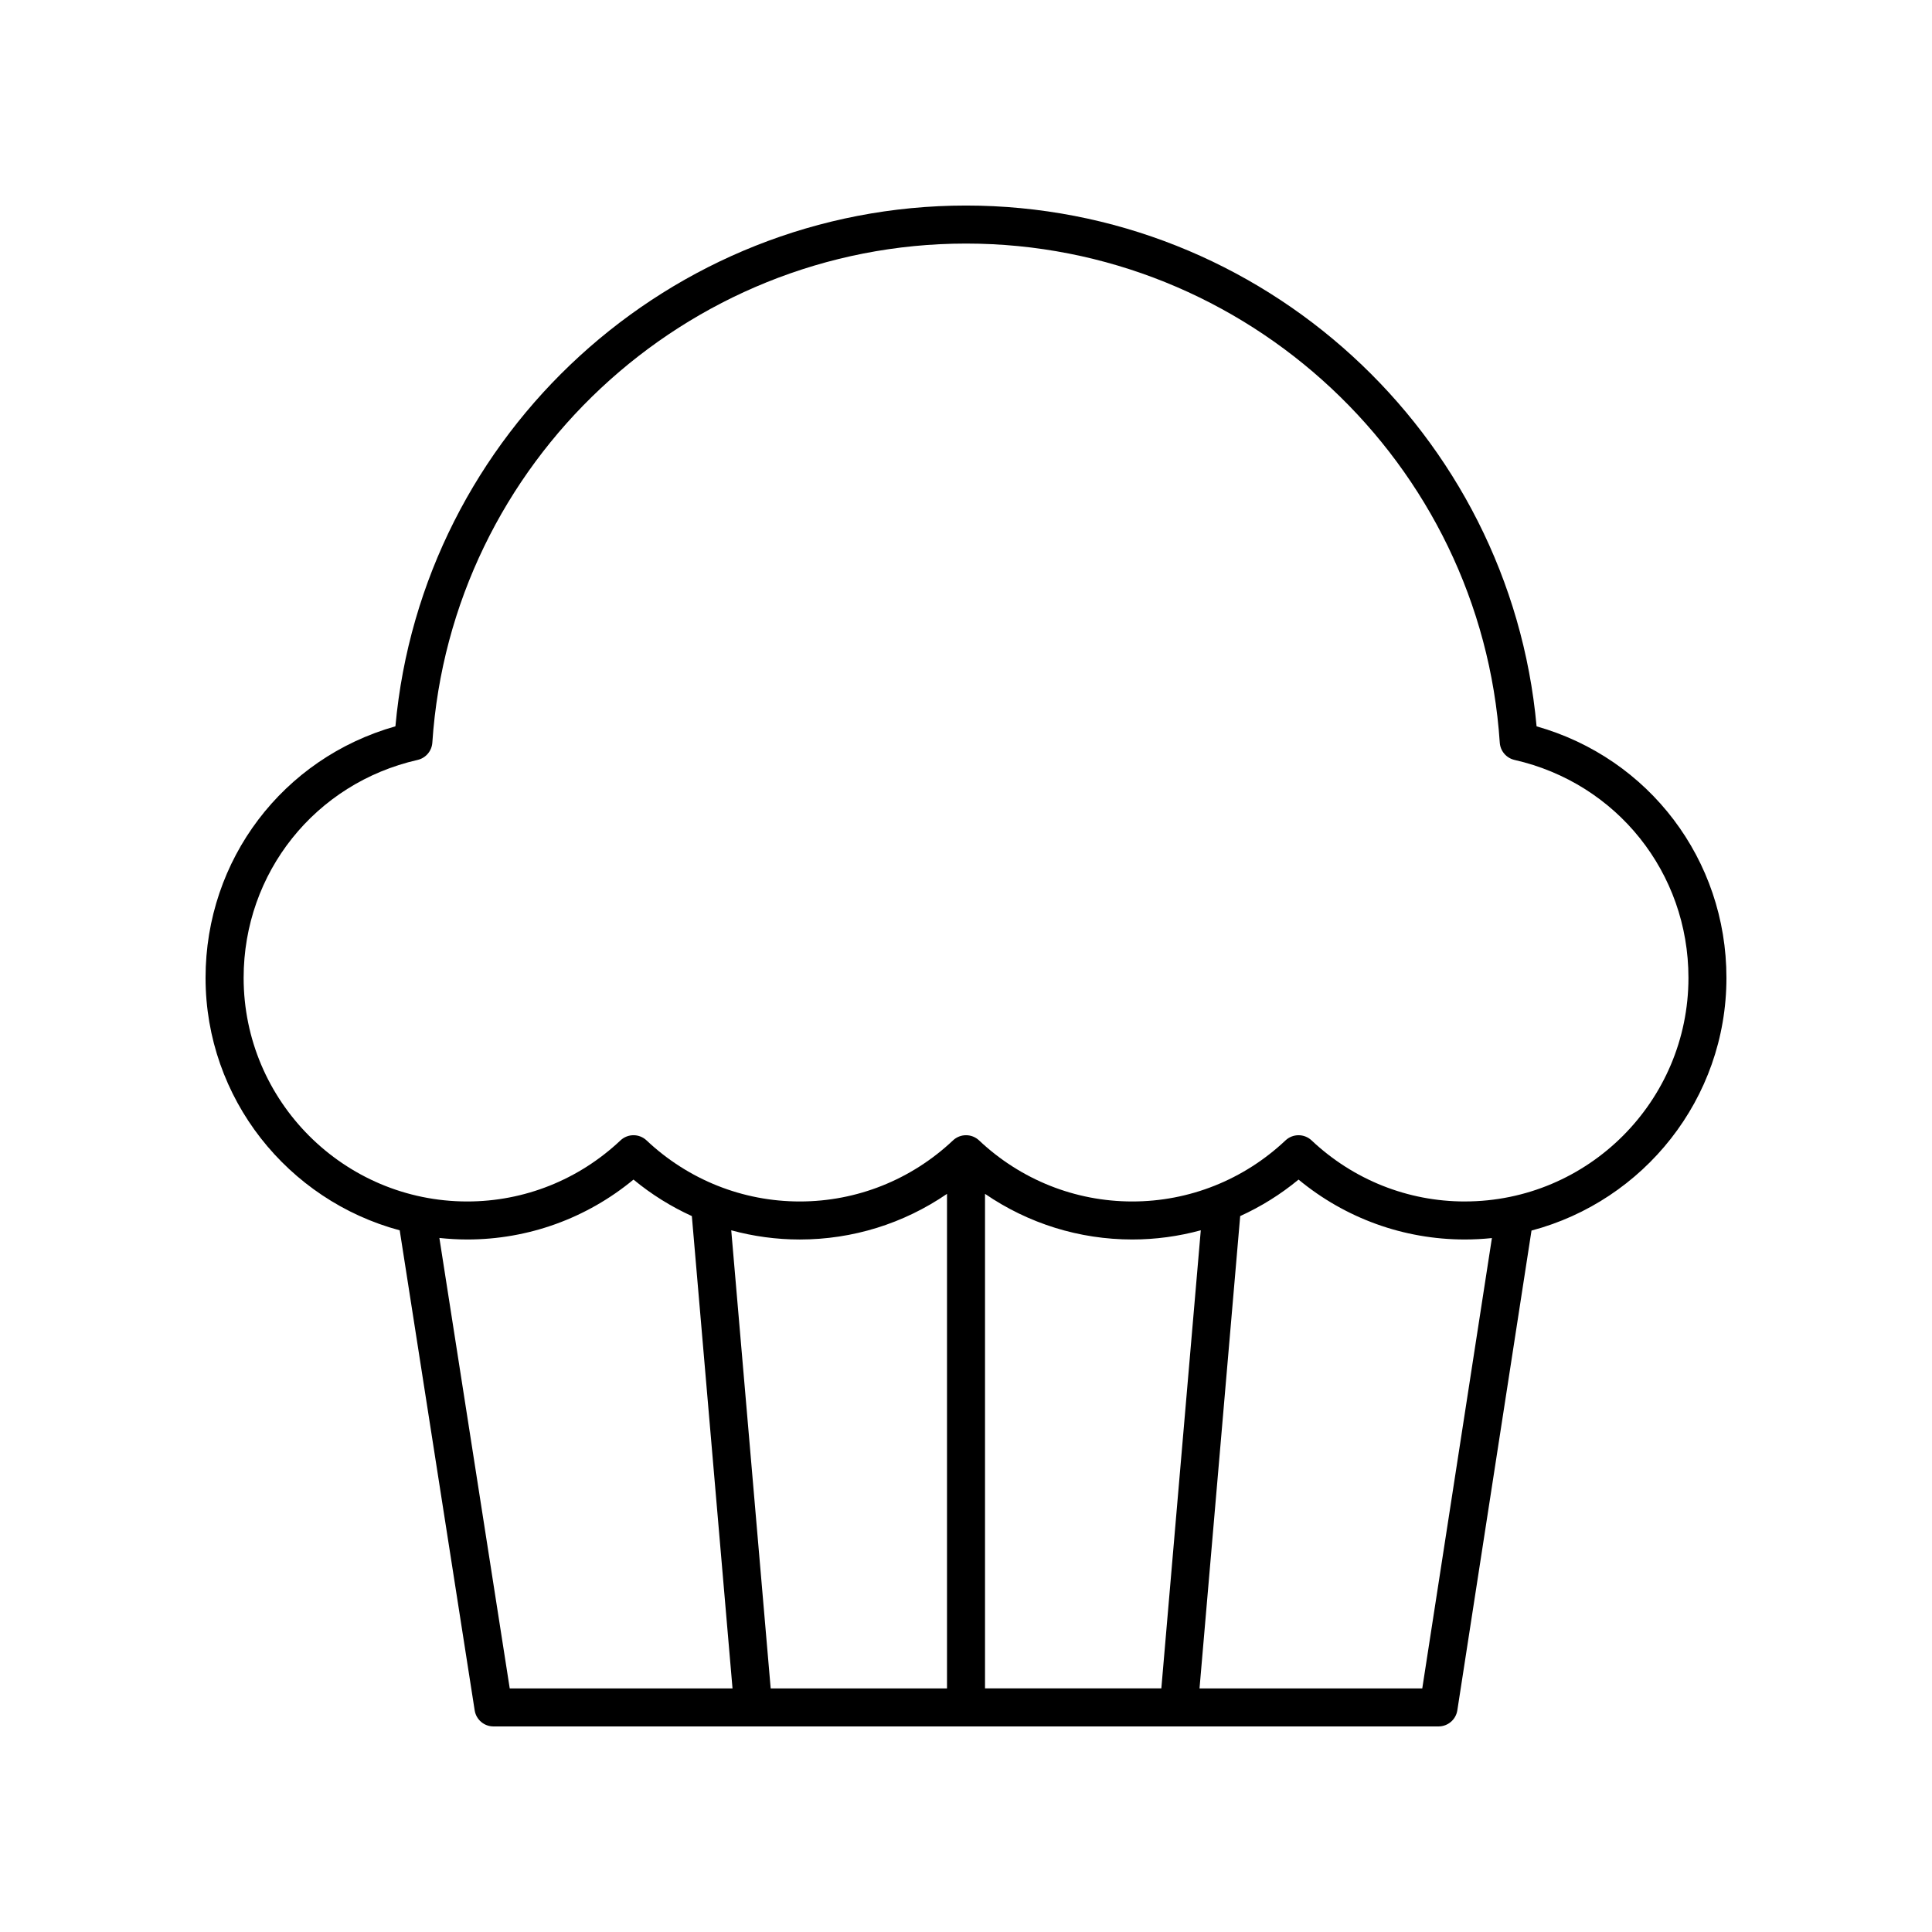 <?xml version="1.0" encoding="UTF-8"?>
<!-- Uploaded to: SVG Repo, www.svgrepo.com, Generator: SVG Repo Mixer Tools -->
<svg fill="#000000" width="800px" height="800px" version="1.1" viewBox="144 144 512 512" xmlns="http://www.w3.org/2000/svg">
 <path d="m551.21 336.48c-7.043-77.684-72.766-138.01-151.21-138.01-78.445 0-144.16 60.324-151.21 138.01-29.809 8.441-50.316 35.332-50.316 66.648 0 32.043 21.875 59 51.453 66.922l19.867 127.21c0.379 2.449 2.492 4.262 4.973 4.262h250.46c2.484 0 4.602-1.812 4.981-4.269l19.656-127.14c29.684-7.852 51.66-34.859 51.66-66.977 0-31.316-20.512-58.207-50.316-66.648zm-290.77 135.59c2.426 0.258 4.887 0.406 7.383 0.406 16.16 0 31.637-5.606 44.059-15.875 4.754 3.93 9.957 7.16 15.465 9.672l10.777 125.17h-59.039zm144.6-11.688c11.457 7.852 24.977 12.094 39.02 12.094 6.199 0 12.293-0.84 18.16-2.438l-10.453 121.4h-46.727zm-10.074 131.06h-46.727l-10.453-121.4c5.867 1.598 11.961 2.438 18.16 2.438 14.043 0 27.562-4.242 39.02-12.094zm125.95 0h-59.031l10.777-125.17c5.512-2.512 10.715-5.742 15.465-9.672 12.426 10.273 27.898 15.875 44.059 15.875 2.426 0 4.82-0.129 7.184-0.375zm11.27-129.04c-15.113 0-29.531-5.746-40.602-16.184-0.973-0.914-2.215-1.371-3.457-1.371-1.242 0-2.484 0.457-3.457 1.371-11.07 10.434-25.492 16.184-40.605 16.184-15.113 0-29.531-5.746-40.602-16.184-1.945-1.832-4.969-1.832-6.914 0-11.07 10.434-25.488 16.184-40.602 16.184s-29.535-5.746-40.605-16.184c-1.945-1.832-4.969-1.832-6.914 0-11.07 10.434-25.488 16.184-40.602 16.184-32.68 0-59.266-26.586-59.266-59.27 0-27.832 18.957-51.578 46.098-57.742 2.172-0.496 3.762-2.356 3.91-4.582 4.93-74.164 67.059-132.26 141.44-132.26s136.51 58.094 141.44 132.26c0.148 2.223 1.738 4.082 3.91 4.582 27.137 6.16 46.094 29.906 46.094 57.738 0 32.684-26.586 59.27-59.27 59.27z"/>
</svg>